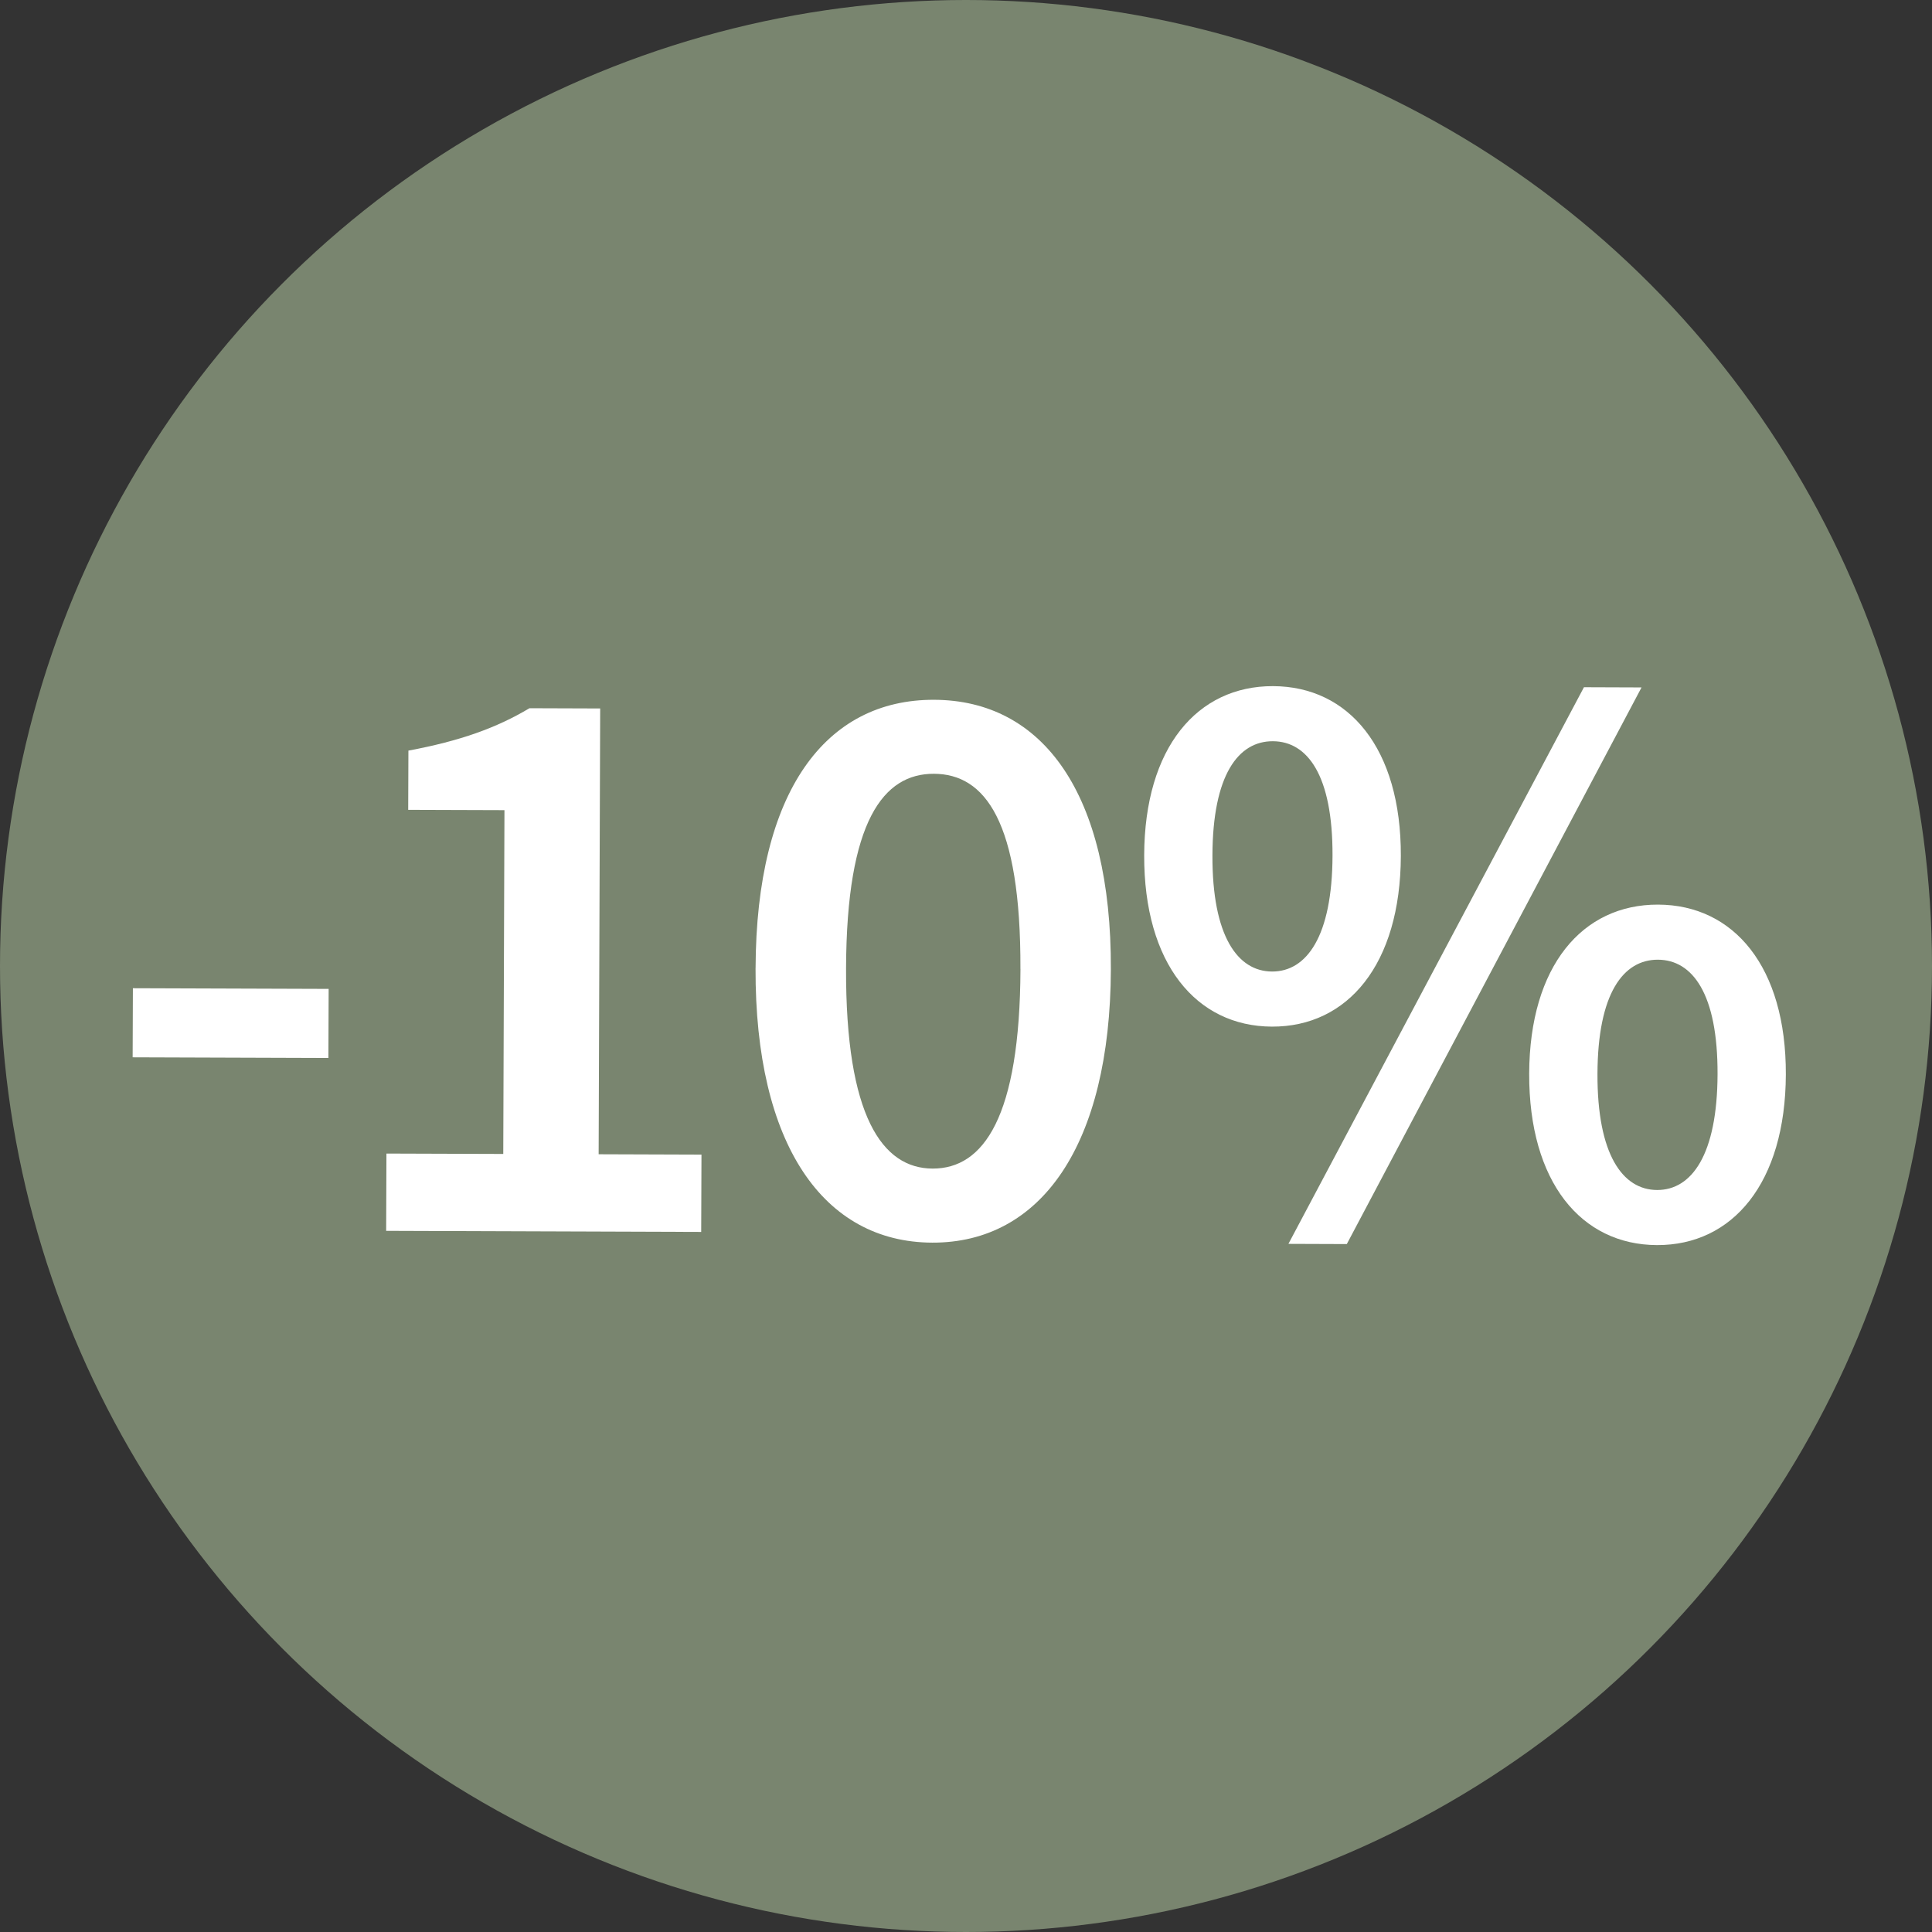 <?xml version="1.0" encoding="UTF-8"?>
<svg id="Layer_1" xmlns="http://www.w3.org/2000/svg" version="1.1" viewBox="0 0 552 552">
  <rect x="0" y="0" width="552" height="552" fill="#333333" stroke="none"/>
  <!-- Generator: Adobe Illustrator 29.8.1, SVG Export Plug-In . SVG Version: 2.1.1 Build 2)  -->
  <defs>
    <style>
      .st0 {
        fill: #79856f;
      }

      .st1 {
        fill: #fff;
      }
    </style>
  </defs>
  <circle class="st0" cx="276" cy="276" r="276"/>
  <g>
    <path class="st1" d="M37.97,282.35l55.93.19-.07,19.74-55.93-.19.07-19.74Z"/>
    <path class="st1" d="M110.42,329.59l33.37.11.34-98.23-27.5-.09.06-16.92c14.81-2.77,25.17-6.49,34.58-12.11l20.21.07-.44,127.37,29.38.1-.08,22.09-90.01-.31.08-22.09h0Z"/>
    <path class="st1" d="M215.88,276.61c.17-50.53,20-76.78,51.02-76.67,31.02.11,50.67,26.73,50.49,77.02-.18,50.29-20.01,78.19-51.03,78.08-31.02-.11-50.66-27.9-50.49-78.43h0ZM291.55,276.87c.15-42.3-10.15-55.74-24.72-55.79-14.34-.05-24.96,13.31-25.1,55.61-.14,42.29,10.38,57.14,24.72,57.19,14.57.05,24.96-14.71,25.11-57.02h0Z"/>
    <path class="st1" d="M326.91,244.33c.11-30.79,15.21-48.36,36.83-48.29s36.6,17.75,36.5,48.53c-.11,31.02-15.21,48.83-36.83,48.75-21.62-.08-36.6-17.98-36.5-49h0ZM380.72,244.51c.08-23.03-7.17-32.69-17.04-32.73s-17.19,9.58-17.27,32.61c-.08,23.03,7.17,33.16,17.04,33.19,9.87.03,17.19-10.04,17.27-33.07h0ZM452.56,196.35l16.45.06-84.21,159.04-16.68-.06,84.44-159.04h0ZM436.91,306.75c.11-30.79,15.21-48.36,36.83-48.29,21.62.07,36.6,17.75,36.5,48.53-.11,31.02-15.21,48.83-36.83,48.75-21.62-.08-36.6-17.98-36.5-49h0ZM490.73,306.93c.08-23.03-7.17-32.69-17.04-32.73-9.87-.03-17.19,9.58-17.27,32.61s7.17,33.16,17.04,33.19c9.87.03,17.19-10.04,17.27-33.07h0Z"/>
  </g>
</svg>